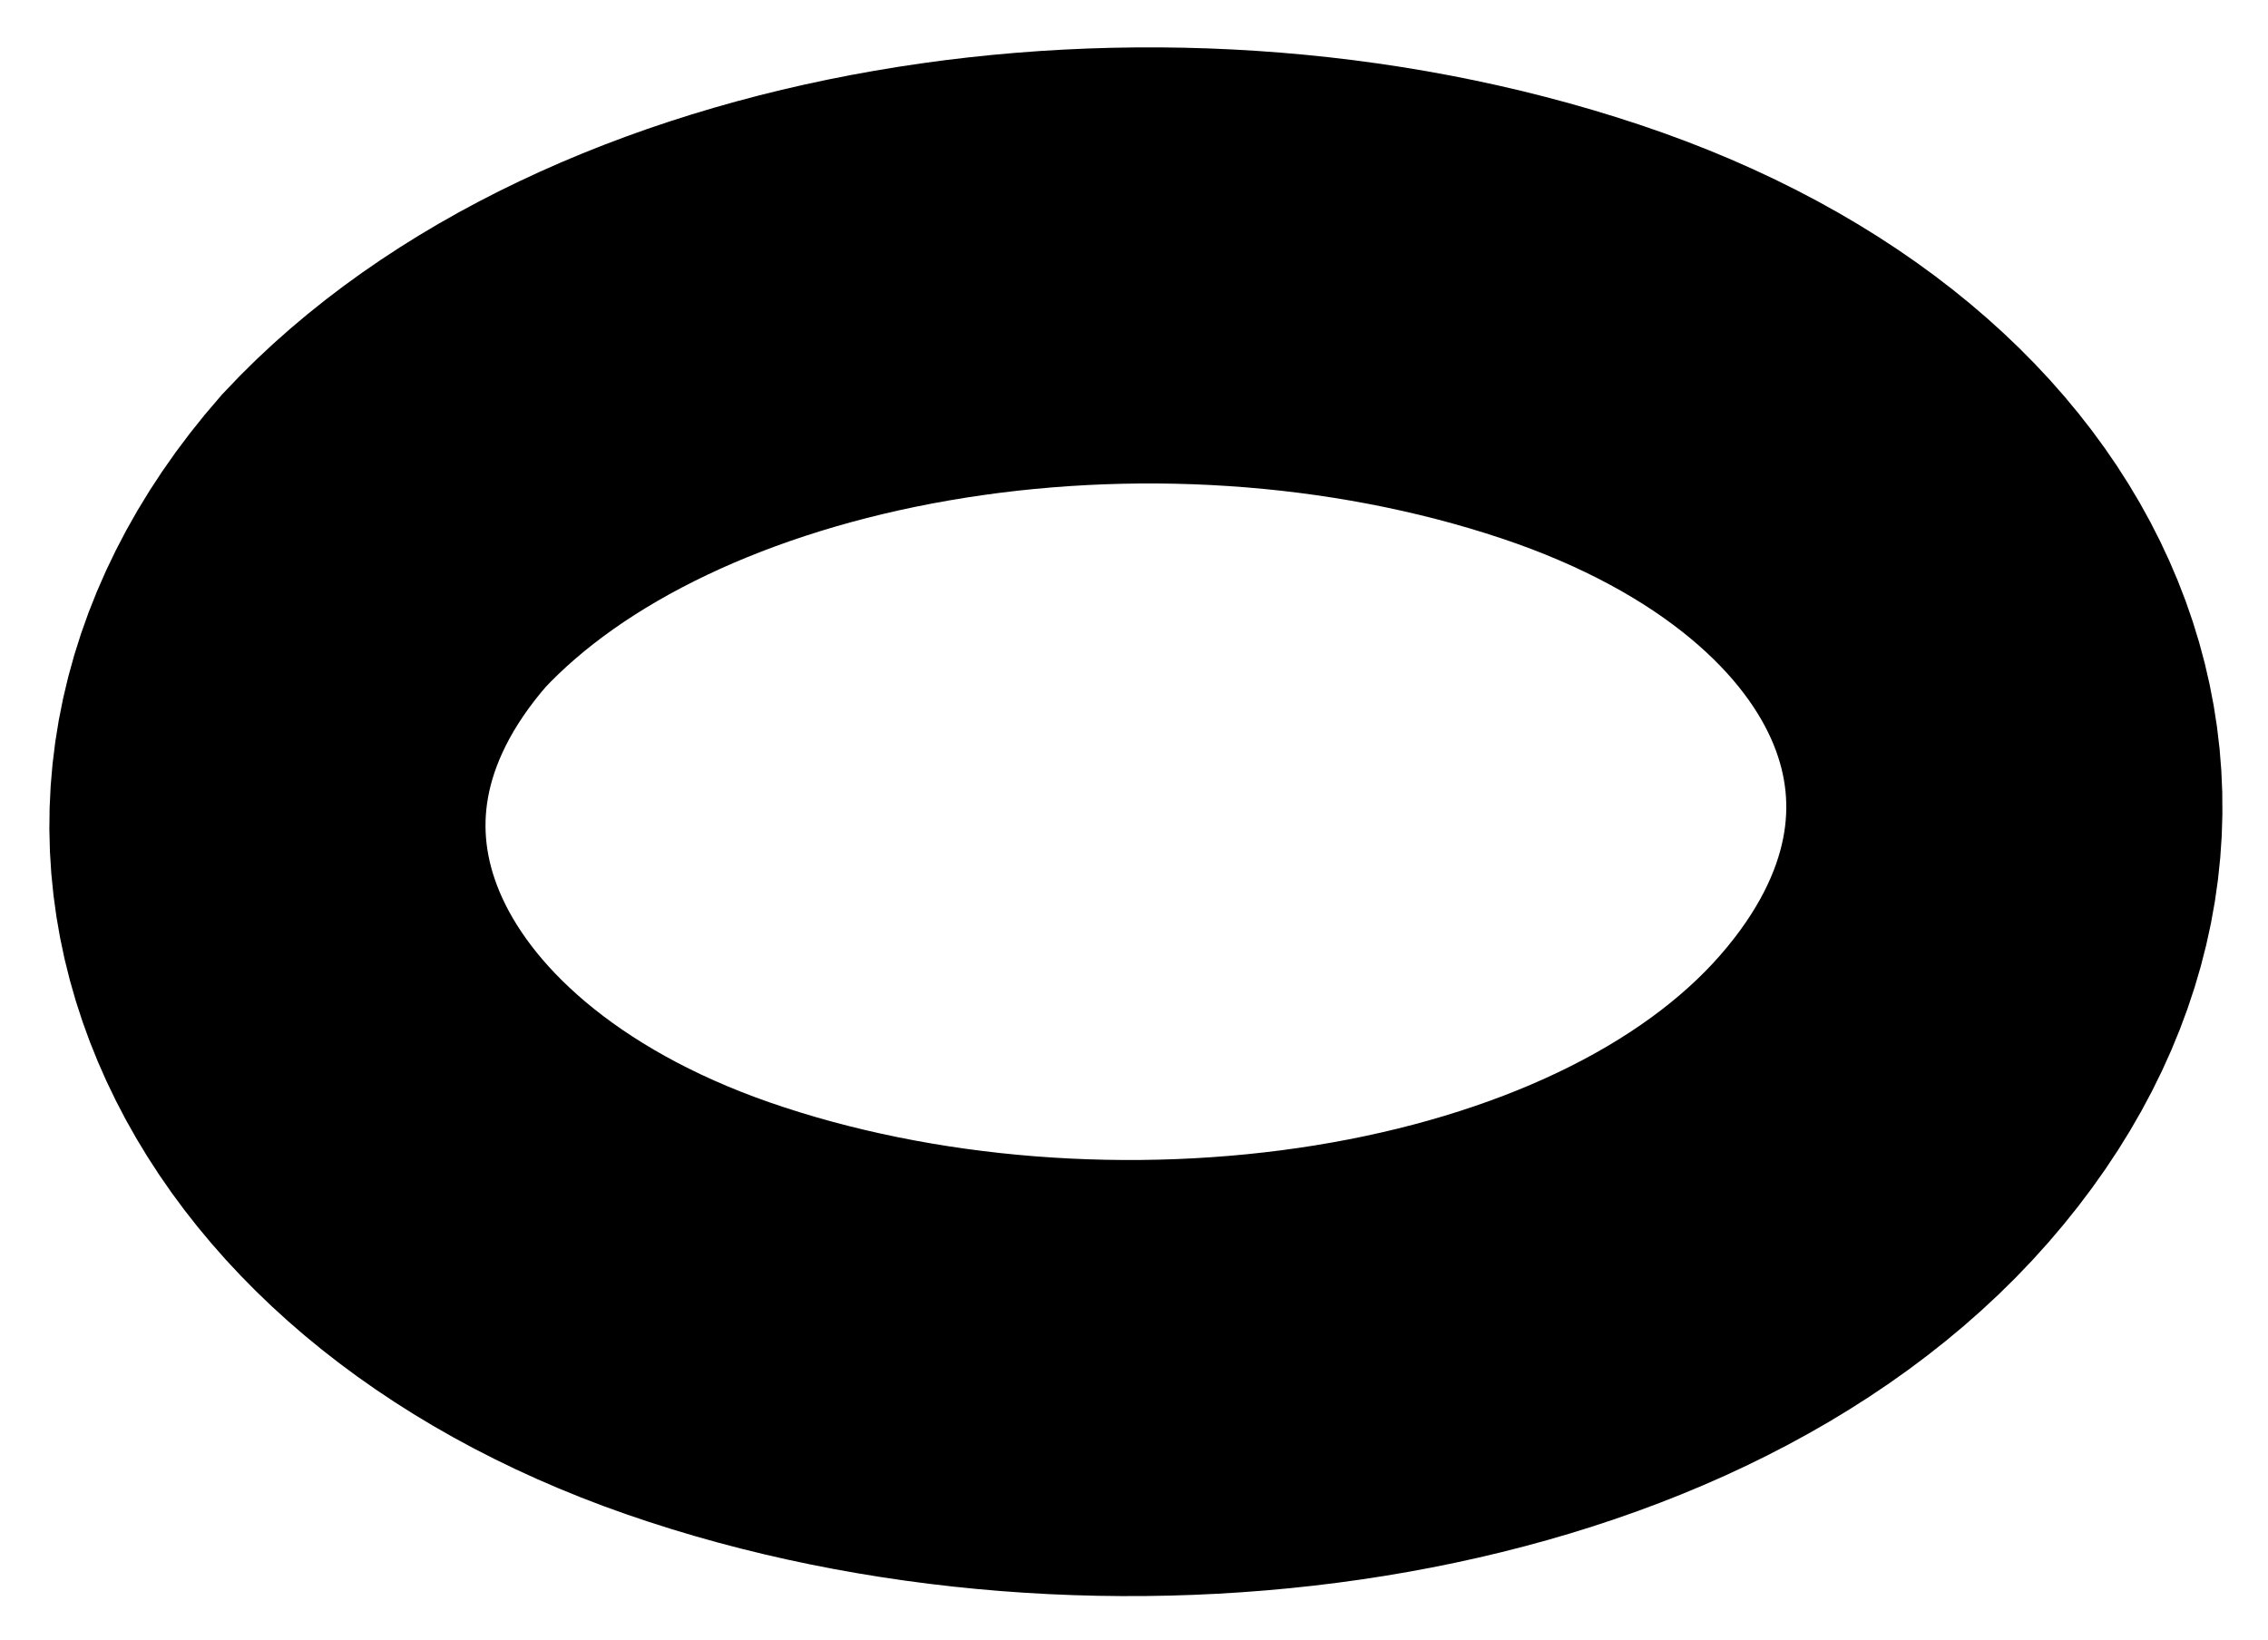 <?xml version="1.0" encoding="utf-8"?>
<!-- Generator: Adobe Illustrator 19.2.0, SVG Export Plug-In . SVG Version: 6.00 Build 0)  -->
<svg version="1.1" id="Layer_1" xmlns="http://www.w3.org/2000/svg" xmlns:xlink="http://www.w3.org/1999/xlink" x="0px" y="0px"
	 viewBox="0 0 13 9.4" style="enable-background:new 0 0 13 9.4;" xml:space="preserve">
<style type="text/css">
	.st0{fill:none;stroke:#000000;stroke-width:2.5;stroke-miterlimit:10;}
</style>
<title>intro-eye</title>
<path id="eye" class="st0" d="M2.2,3.1C3.6,1.6,6.6,1.1,9,1.9s3.2,2.8,1.8,4.4S6.3,8.3,4,7.5S0.8,4.7,2.2,3.1z"/>
</svg>
